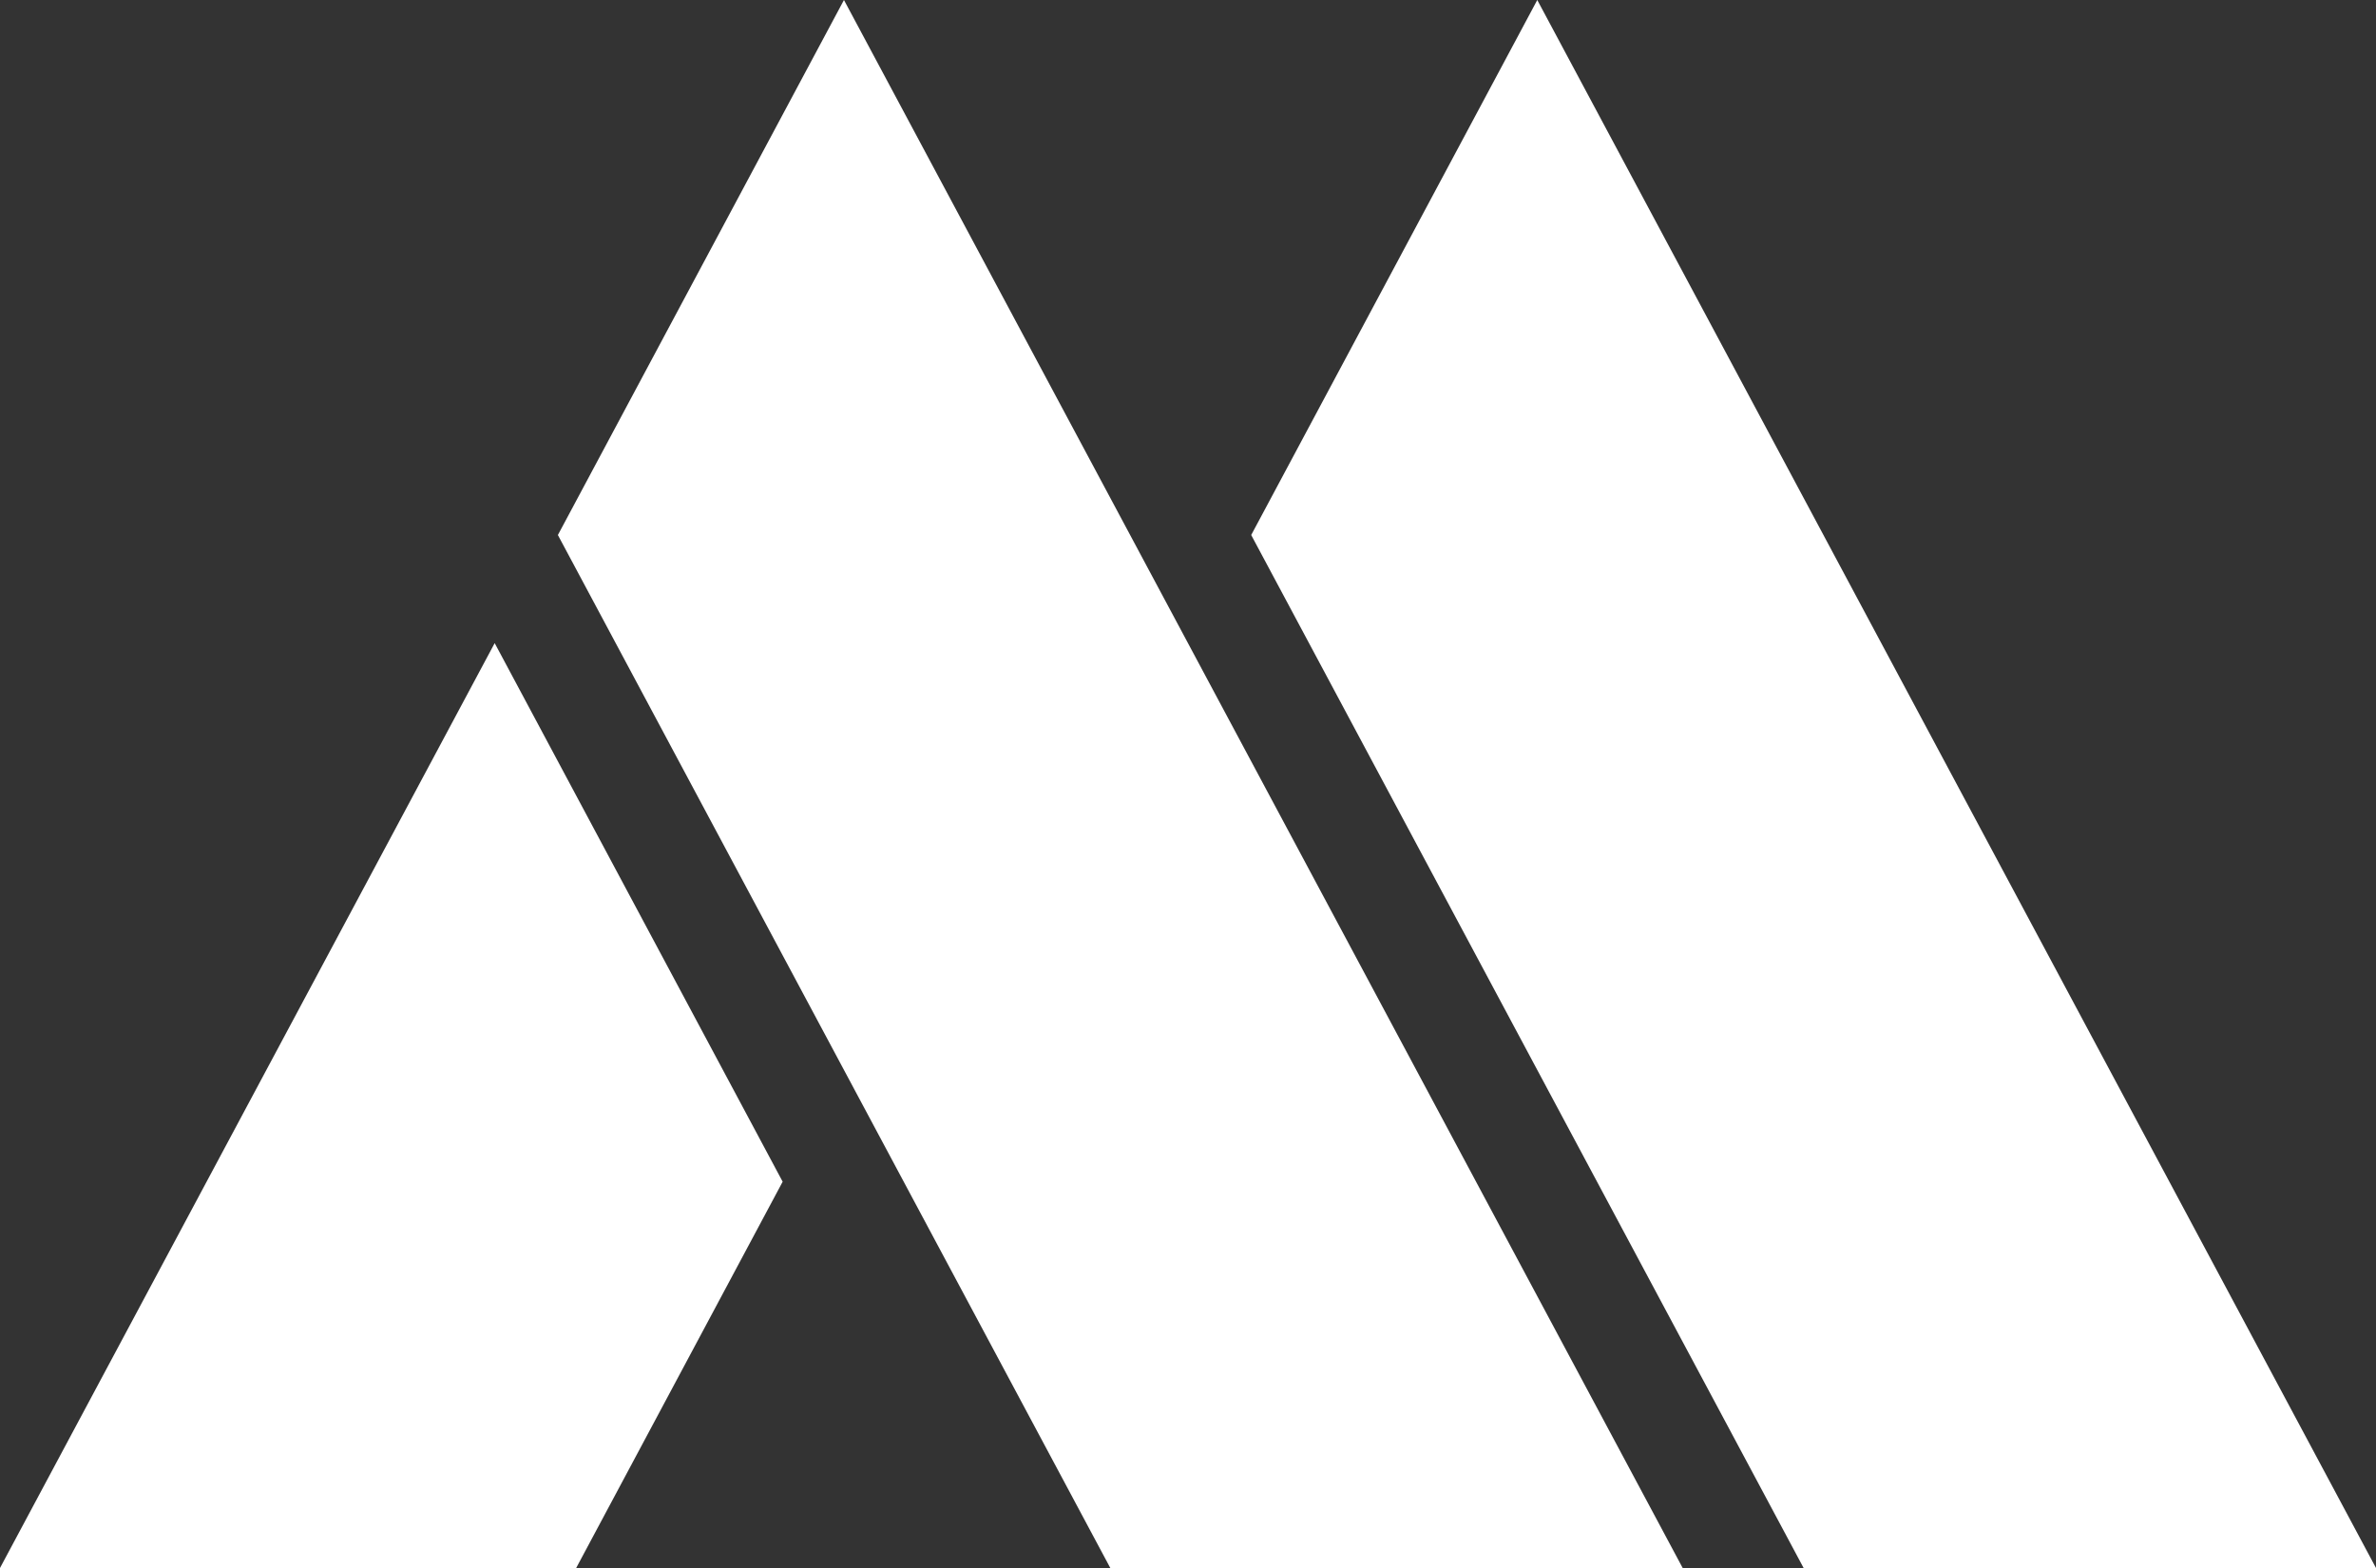 <?xml version="1.0" encoding="UTF-8"?>
<svg id="_Слой_2" data-name="Слой 2" xmlns="http://www.w3.org/2000/svg" viewBox="0 0 100 66">
  <rect x="0" y="0" width="100" height="66" fill="#333333" stroke="none"/>
  <defs>
    <style>
      .cls-1 {
        fill: #fff;
        stroke-width: 0px;
      }
    </style>
  </defs>
  <g id="_Слой_1-2" data-name="Слой 1">
    <g>
      <polygon class="cls-1" points="64.7 0 52.66 22.52 75.91 66 100 66 64.7 0"/>
      <polygon class="cls-1" points="20.82 27.07 0 66 24.25 66 32.94 49.74 20.82 27.07"/>
      <polygon class="cls-1" points="35.52 0 23.48 22.52 46.73 66 70.82 66 35.52 0"/>
    </g>
  </g>
</svg>
